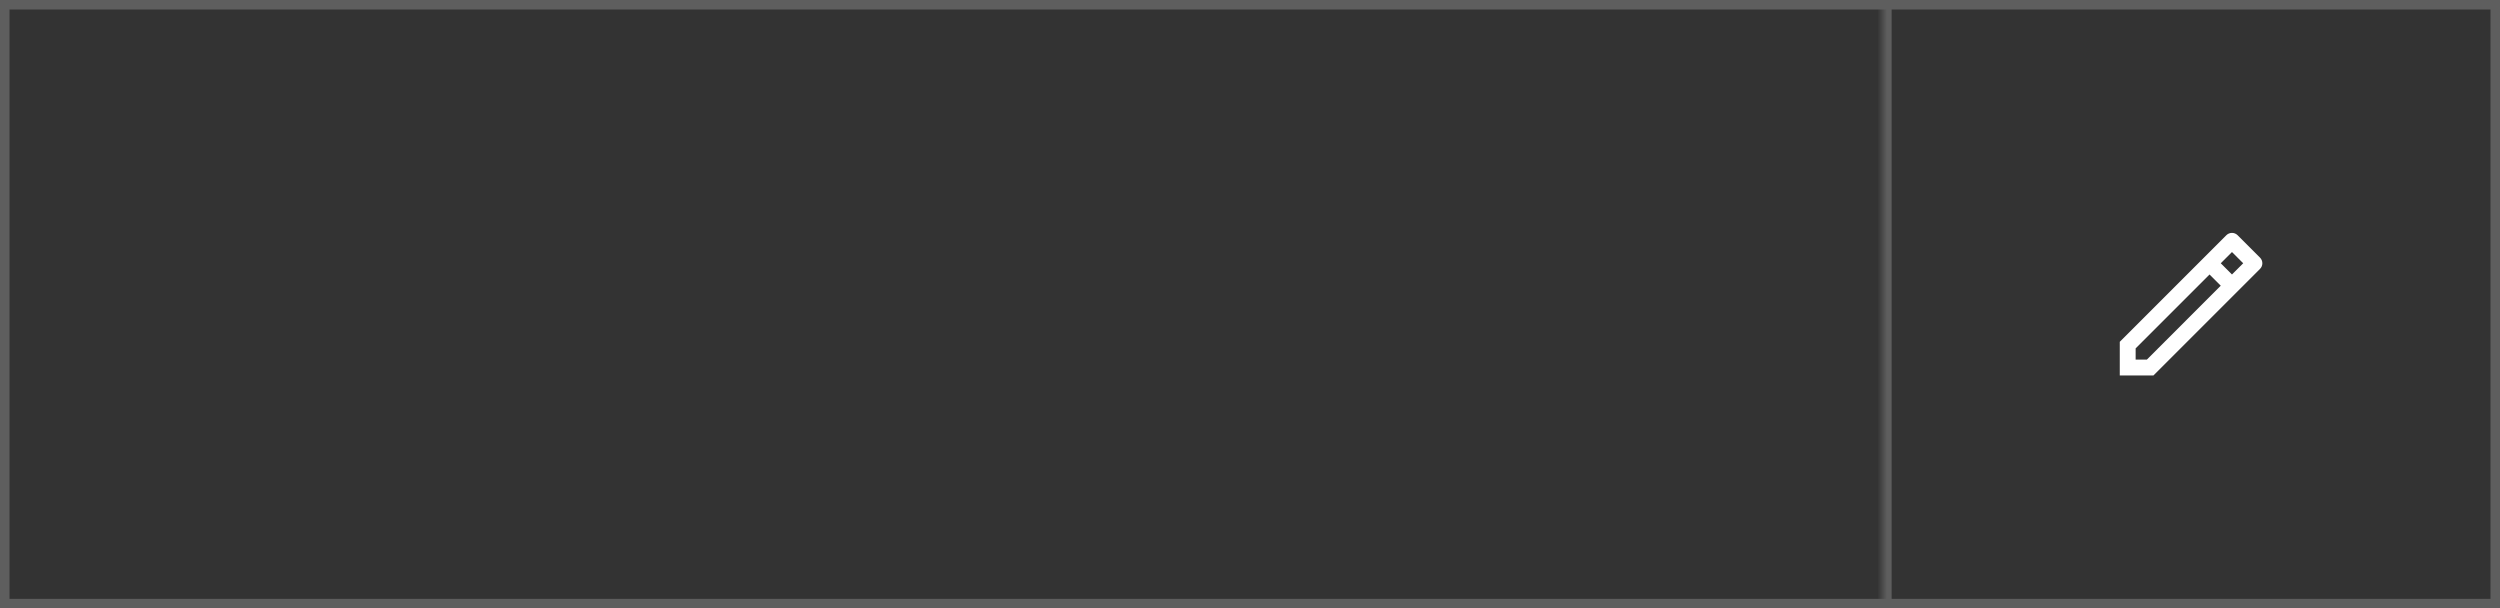 <?xml version="1.0" encoding="UTF-8"?> <svg xmlns="http://www.w3.org/2000/svg" width="263" height="64" viewBox="0 0 263 64" fill="none"><rect x="0" y="0" width="263" height="64" fill="#333333" stroke="none"/><rect x="0.5" y="0.5" width="262" height="63" stroke="#5E5E5E"></rect><mask id="path-2-inside-1_99_3" fill="white"><path d="M198 0H238V64H198V0Z"></path></mask><path d="M198 64H199V0H198H197V64H198Z" fill="#5E5E5E" mask="url(#path-2-inside-1_99_3)"></path><path d="M233.624 30.056L232.444 28.876L224.669 36.65V37.831H225.85L233.624 30.056ZM234.804 28.876L235.985 27.696L234.804 26.515L233.624 27.696L234.804 28.876ZM226.541 39.5H223V35.959L234.214 24.744C234.54 24.419 235.069 24.419 235.395 24.744L237.756 27.105C238.081 27.431 238.081 27.96 237.756 28.286L226.541 39.5Z" fill="white"></path></svg> 
